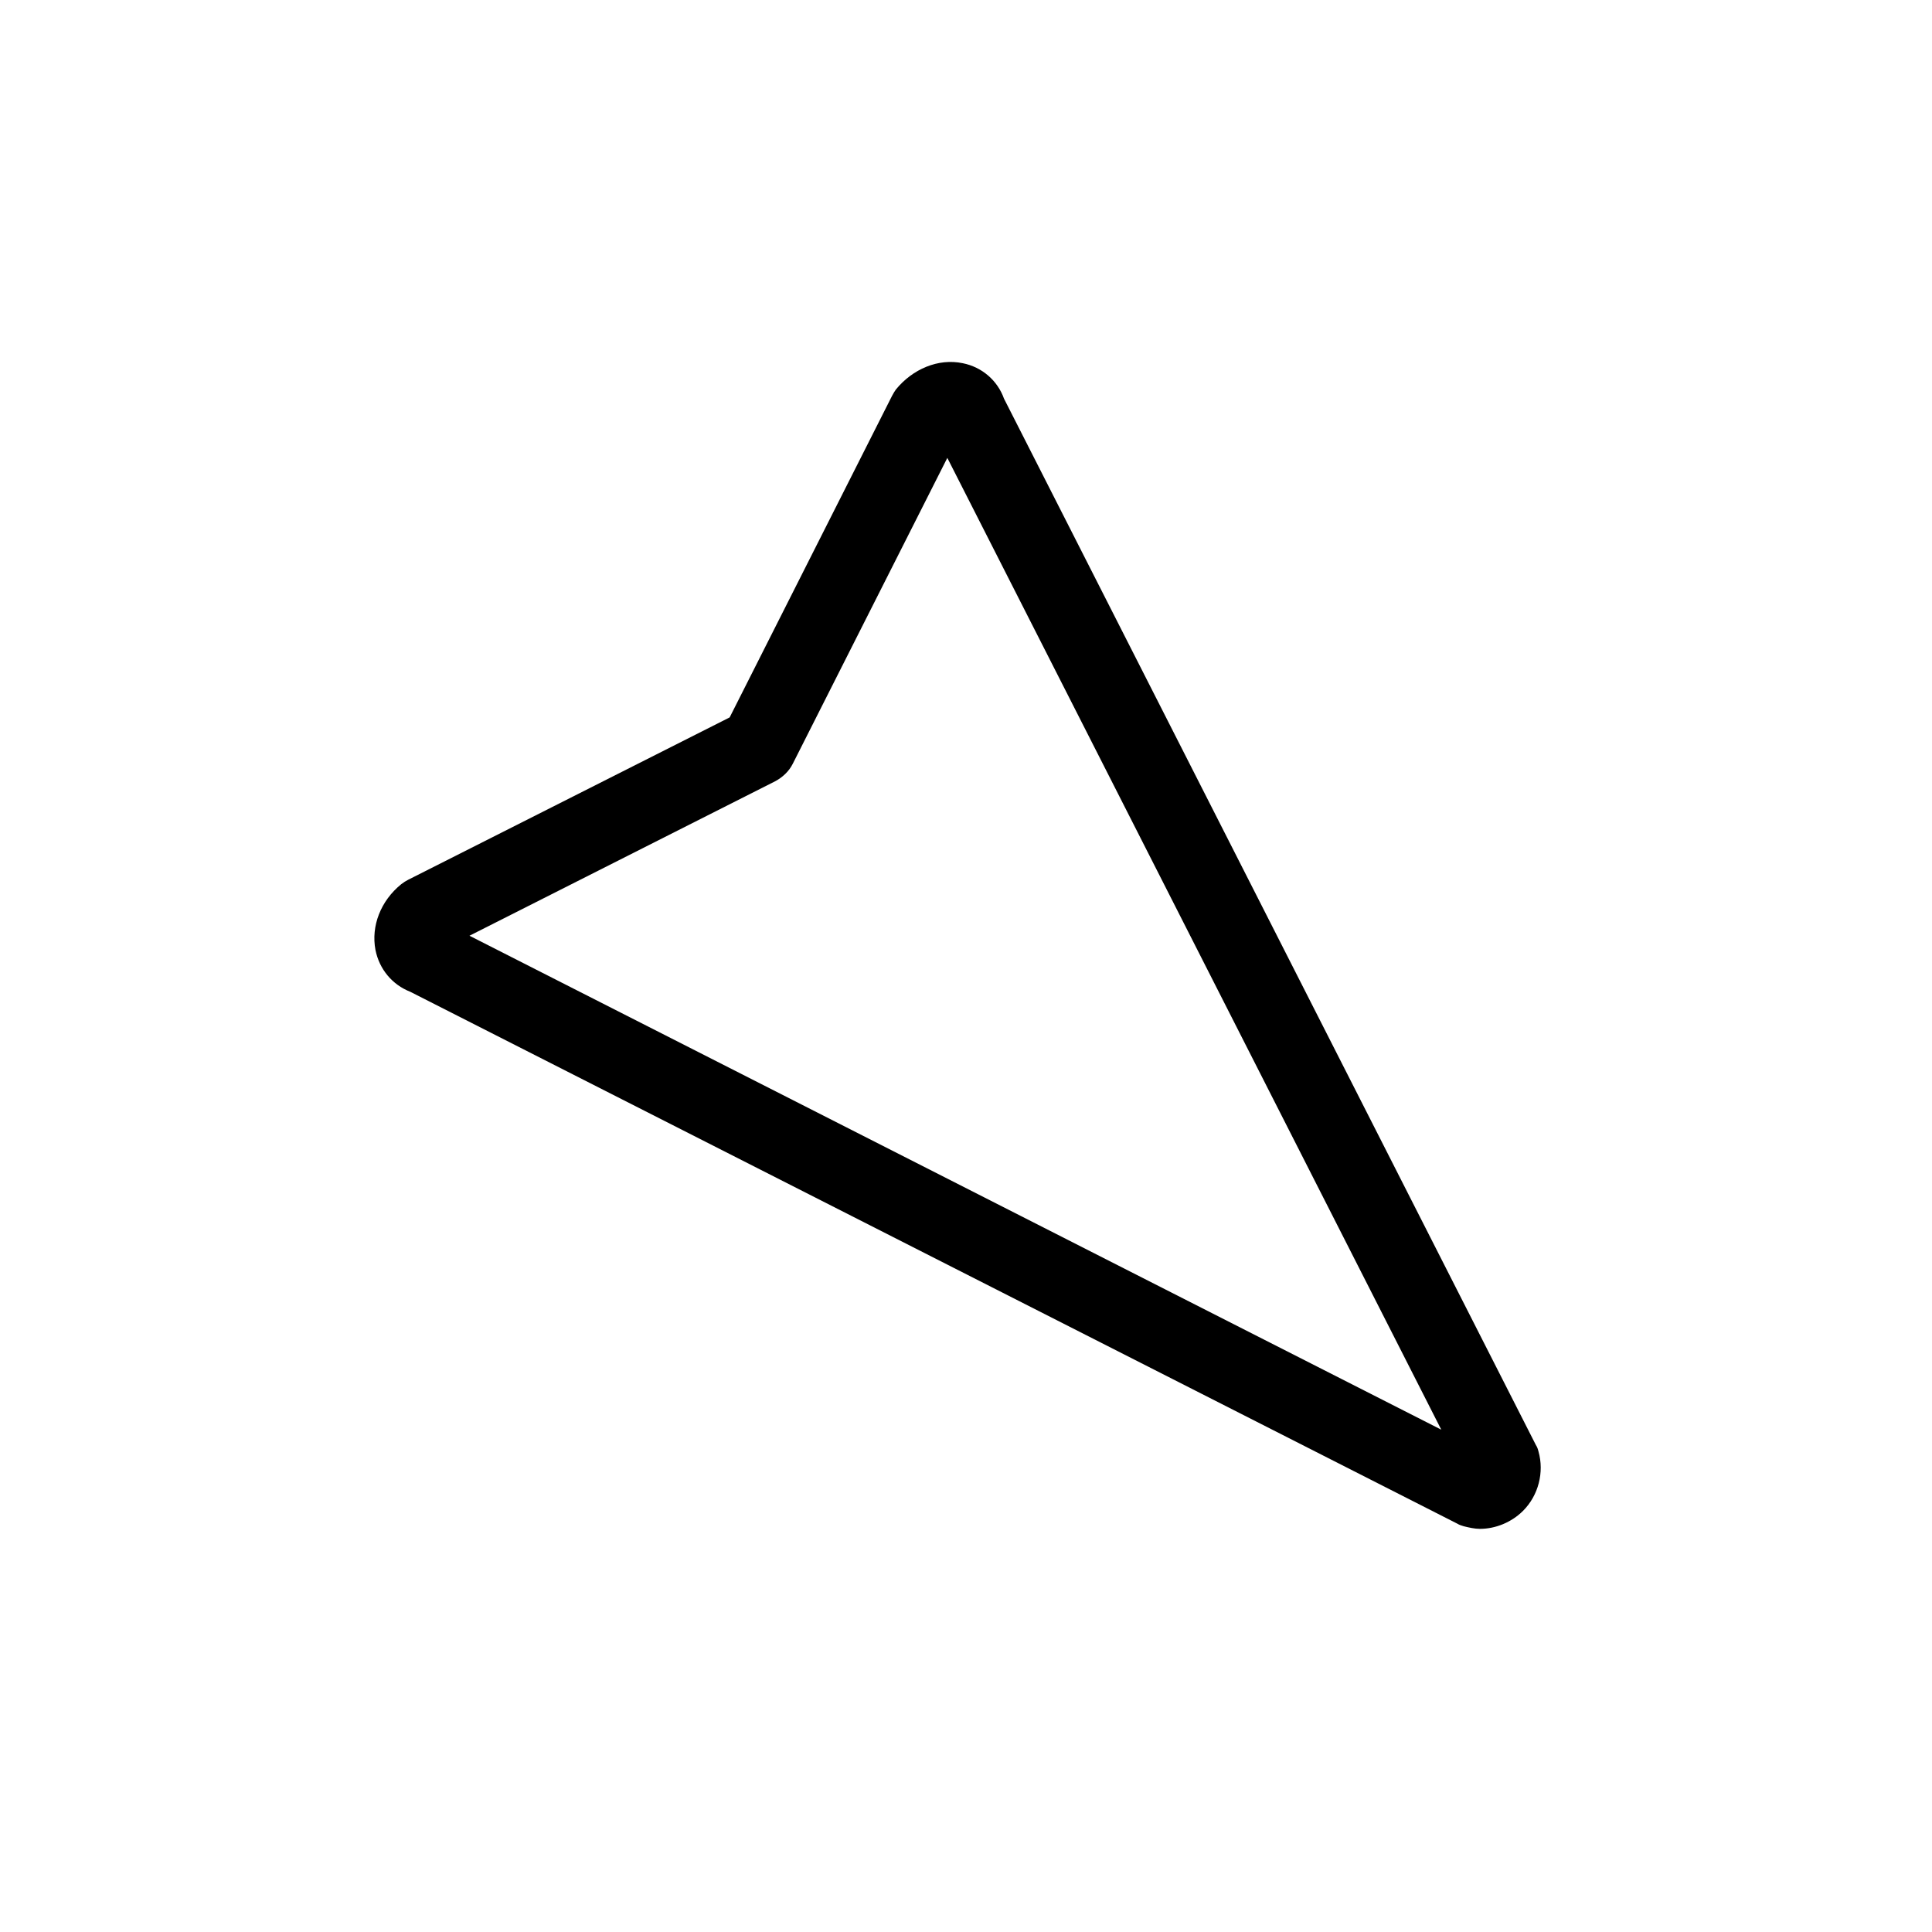 <svg xmlns="http://www.w3.org/2000/svg" xmlns:xlink="http://www.w3.org/1999/xlink" id="Calque_1" x="0px" y="0px" viewBox="0 0 300 300" style="enable-background:new 0 0 300 300;" xml:space="preserve"><style type="text/css">	.st0{display:none;}</style><g id="GABARIT" class="st0"></g><path d="M238.9,225.4c-0.1-0.4-0.2-0.7-0.4-1L155.9,61.9c-1-2.8-3.4-4.9-6.4-5.5c-3.8-0.8-7.8,0.9-10.4,4.1c-0.2,0.3-0.4,0.6-0.6,1 l-25.2,49.9l-49.9,25.2c-0.4,0.2-0.7,0.4-1.1,0.7c-3.2,2.6-4.7,6.5-4,10.2c0.6,3,2.6,5.4,5.4,6.5l162.6,82.6c0.3,0.2,0.7,0.3,1,0.4 c0.8,0.2,1.7,0.4,2.5,0.4c2.4,0,4.9-1,6.7-2.8C238.9,232.2,239.8,228.6,238.9,225.4z M72.9,145.3l47.5-24c1.1-0.6,2.1-1.5,2.7-2.7 l24-47.5L223.8,222L72.9,145.3z"></path><g id="TEXTE" class="st0"></g></svg>